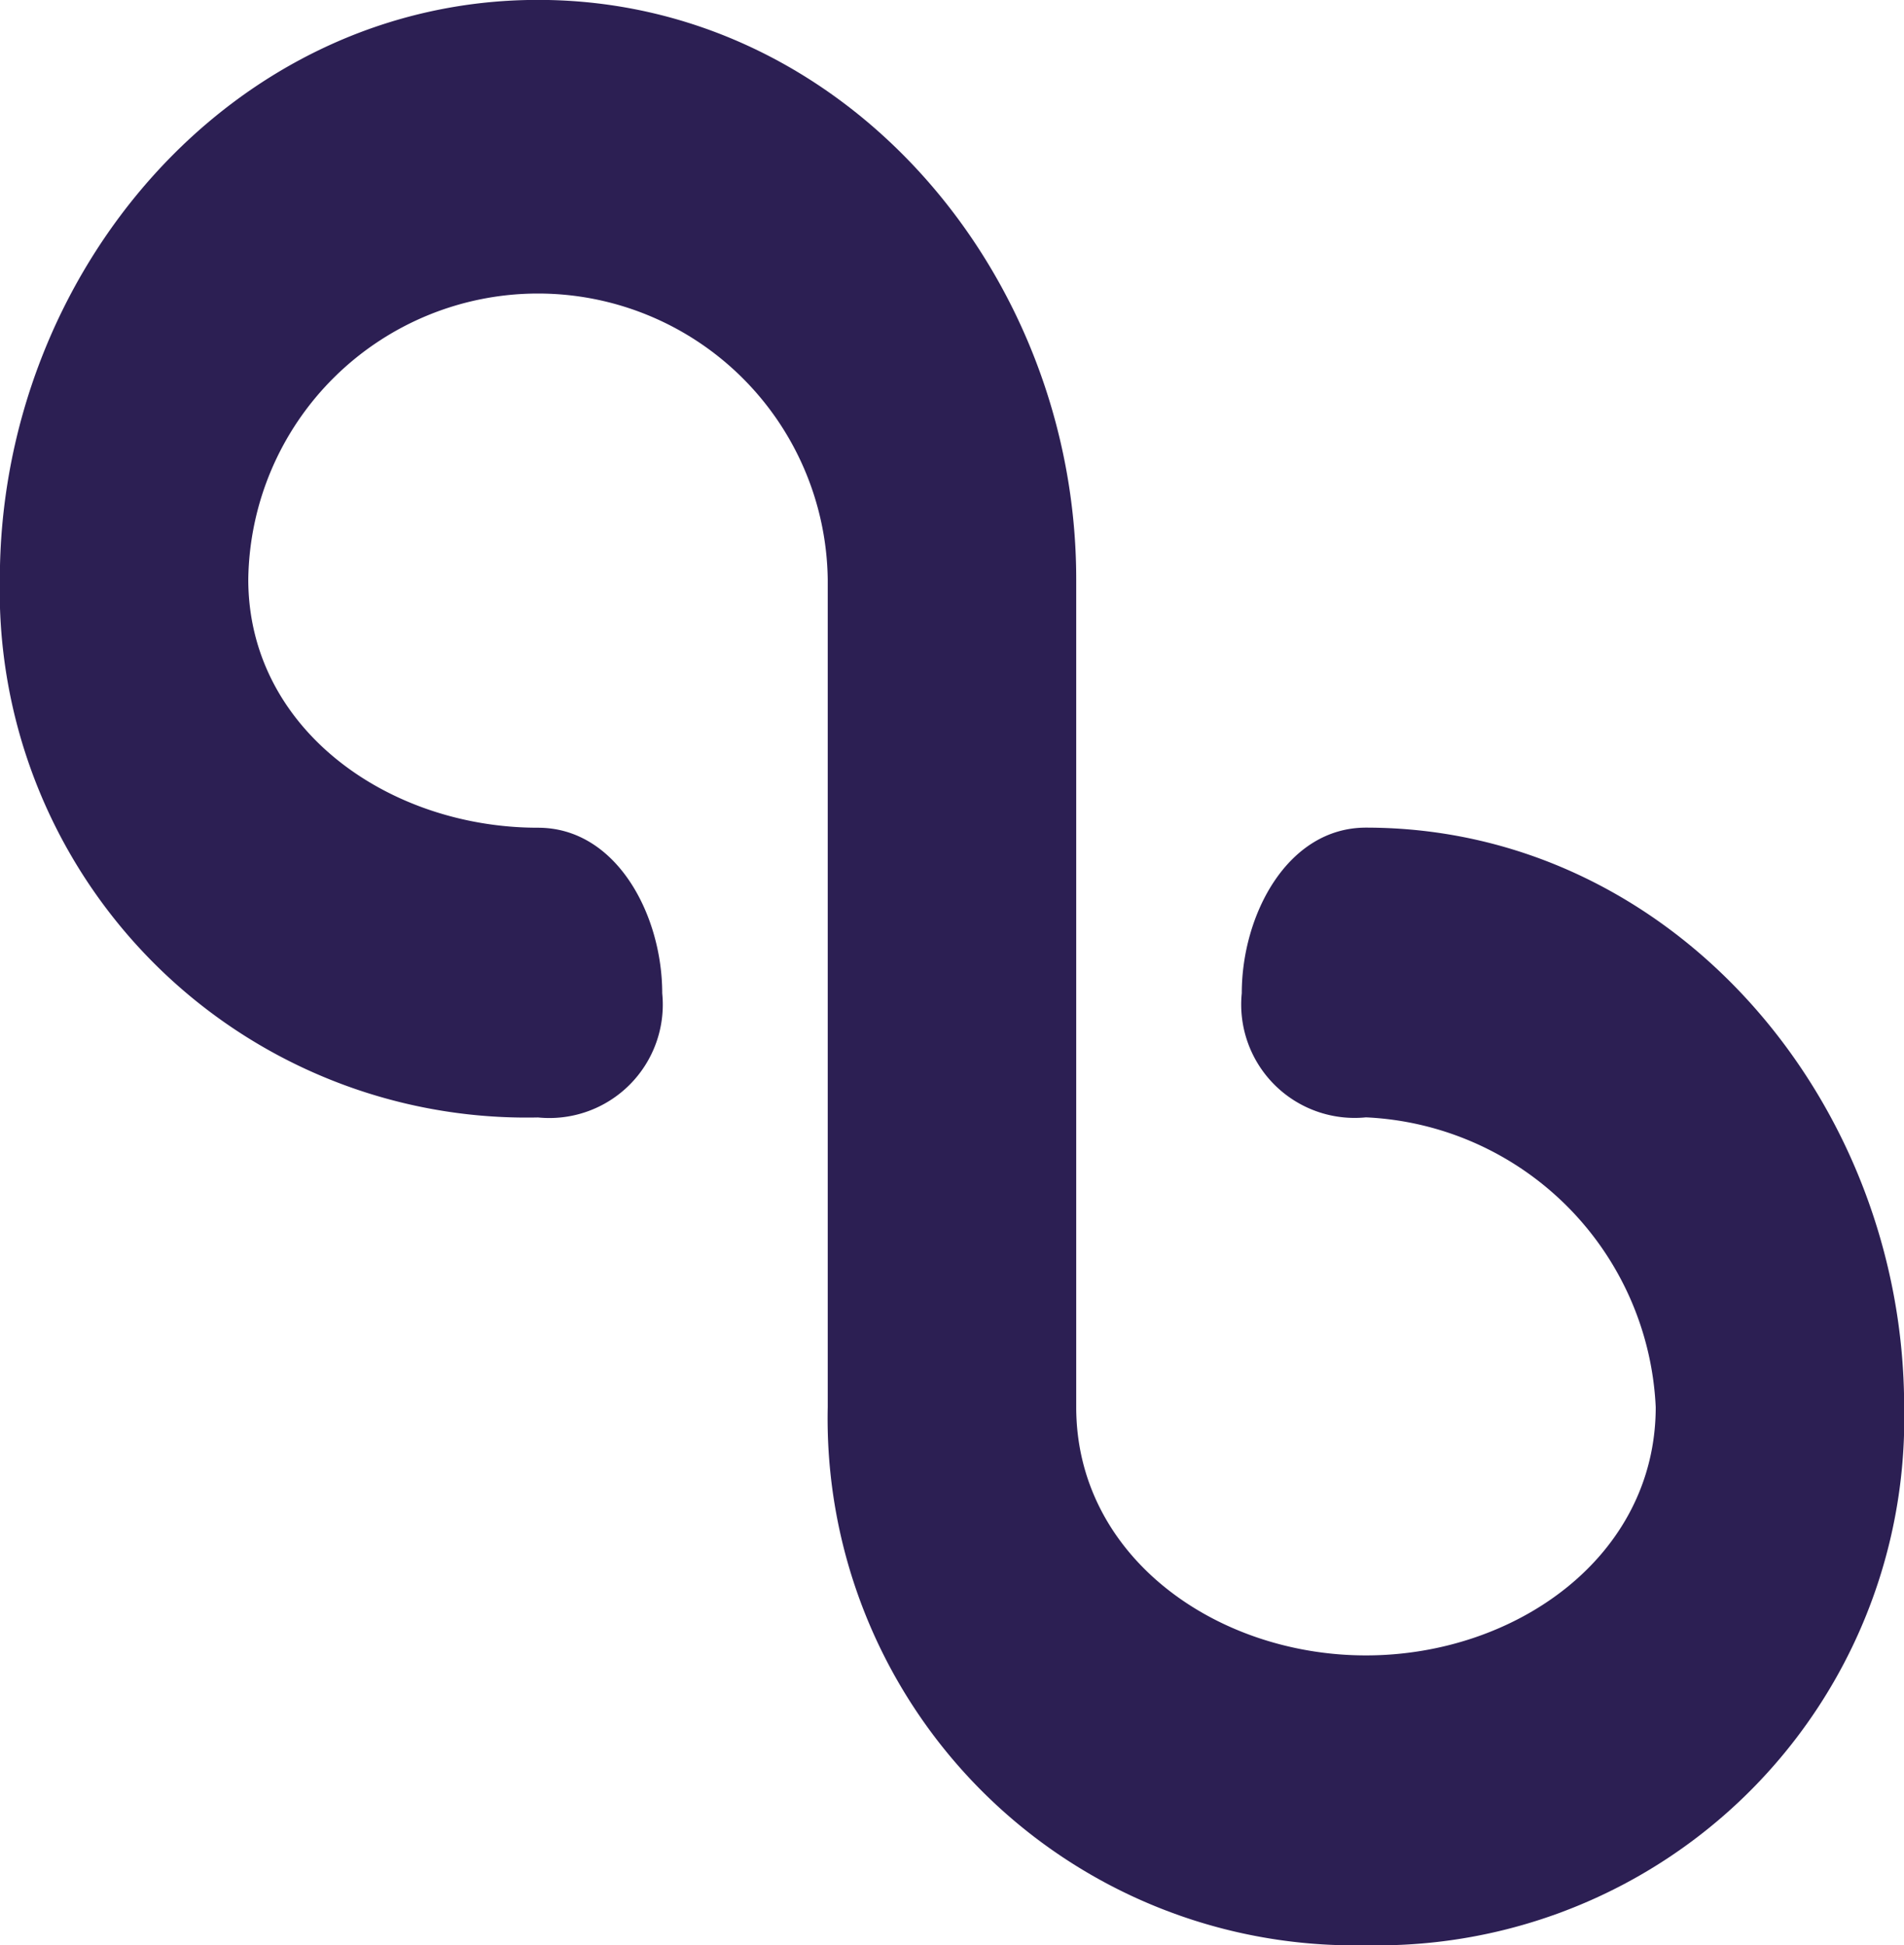 <?xml version="1.0" encoding="UTF-8"?> <svg xmlns="http://www.w3.org/2000/svg" width="37.147" height="37.954" viewBox="0 0 37.147 37.954"><defs><style>.a{fill:#2c1f53;}</style></defs><path class="a" d="M361.055,370.961a10.279,10.279,0,0,1-10.5-10.5V344.312a5.653,5.653,0,0,0-11.305,0c0,2.919,2.734,4.845,5.653,4.845,1.531,0,2.423,1.7,2.423,3.23a2.213,2.213,0,0,1-2.423,2.423,10.279,10.279,0,0,1-10.5-10.5c0-5.975,4.523-11.305,10.5-11.305s10.5,5.33,10.5,11.305v16.151c0,2.919,2.734,4.845,5.653,4.845s5.653-1.926,5.653-4.845a5.934,5.934,0,0,0-5.653-5.653,2.213,2.213,0,0,1-2.423-2.423c0-1.531.892-3.23,2.423-3.23,5.975,0,10.5,5.33,10.5,11.305A10.279,10.279,0,0,1,361.055,370.961Z" transform="translate(-334.406 -333.007)"></path></svg> 